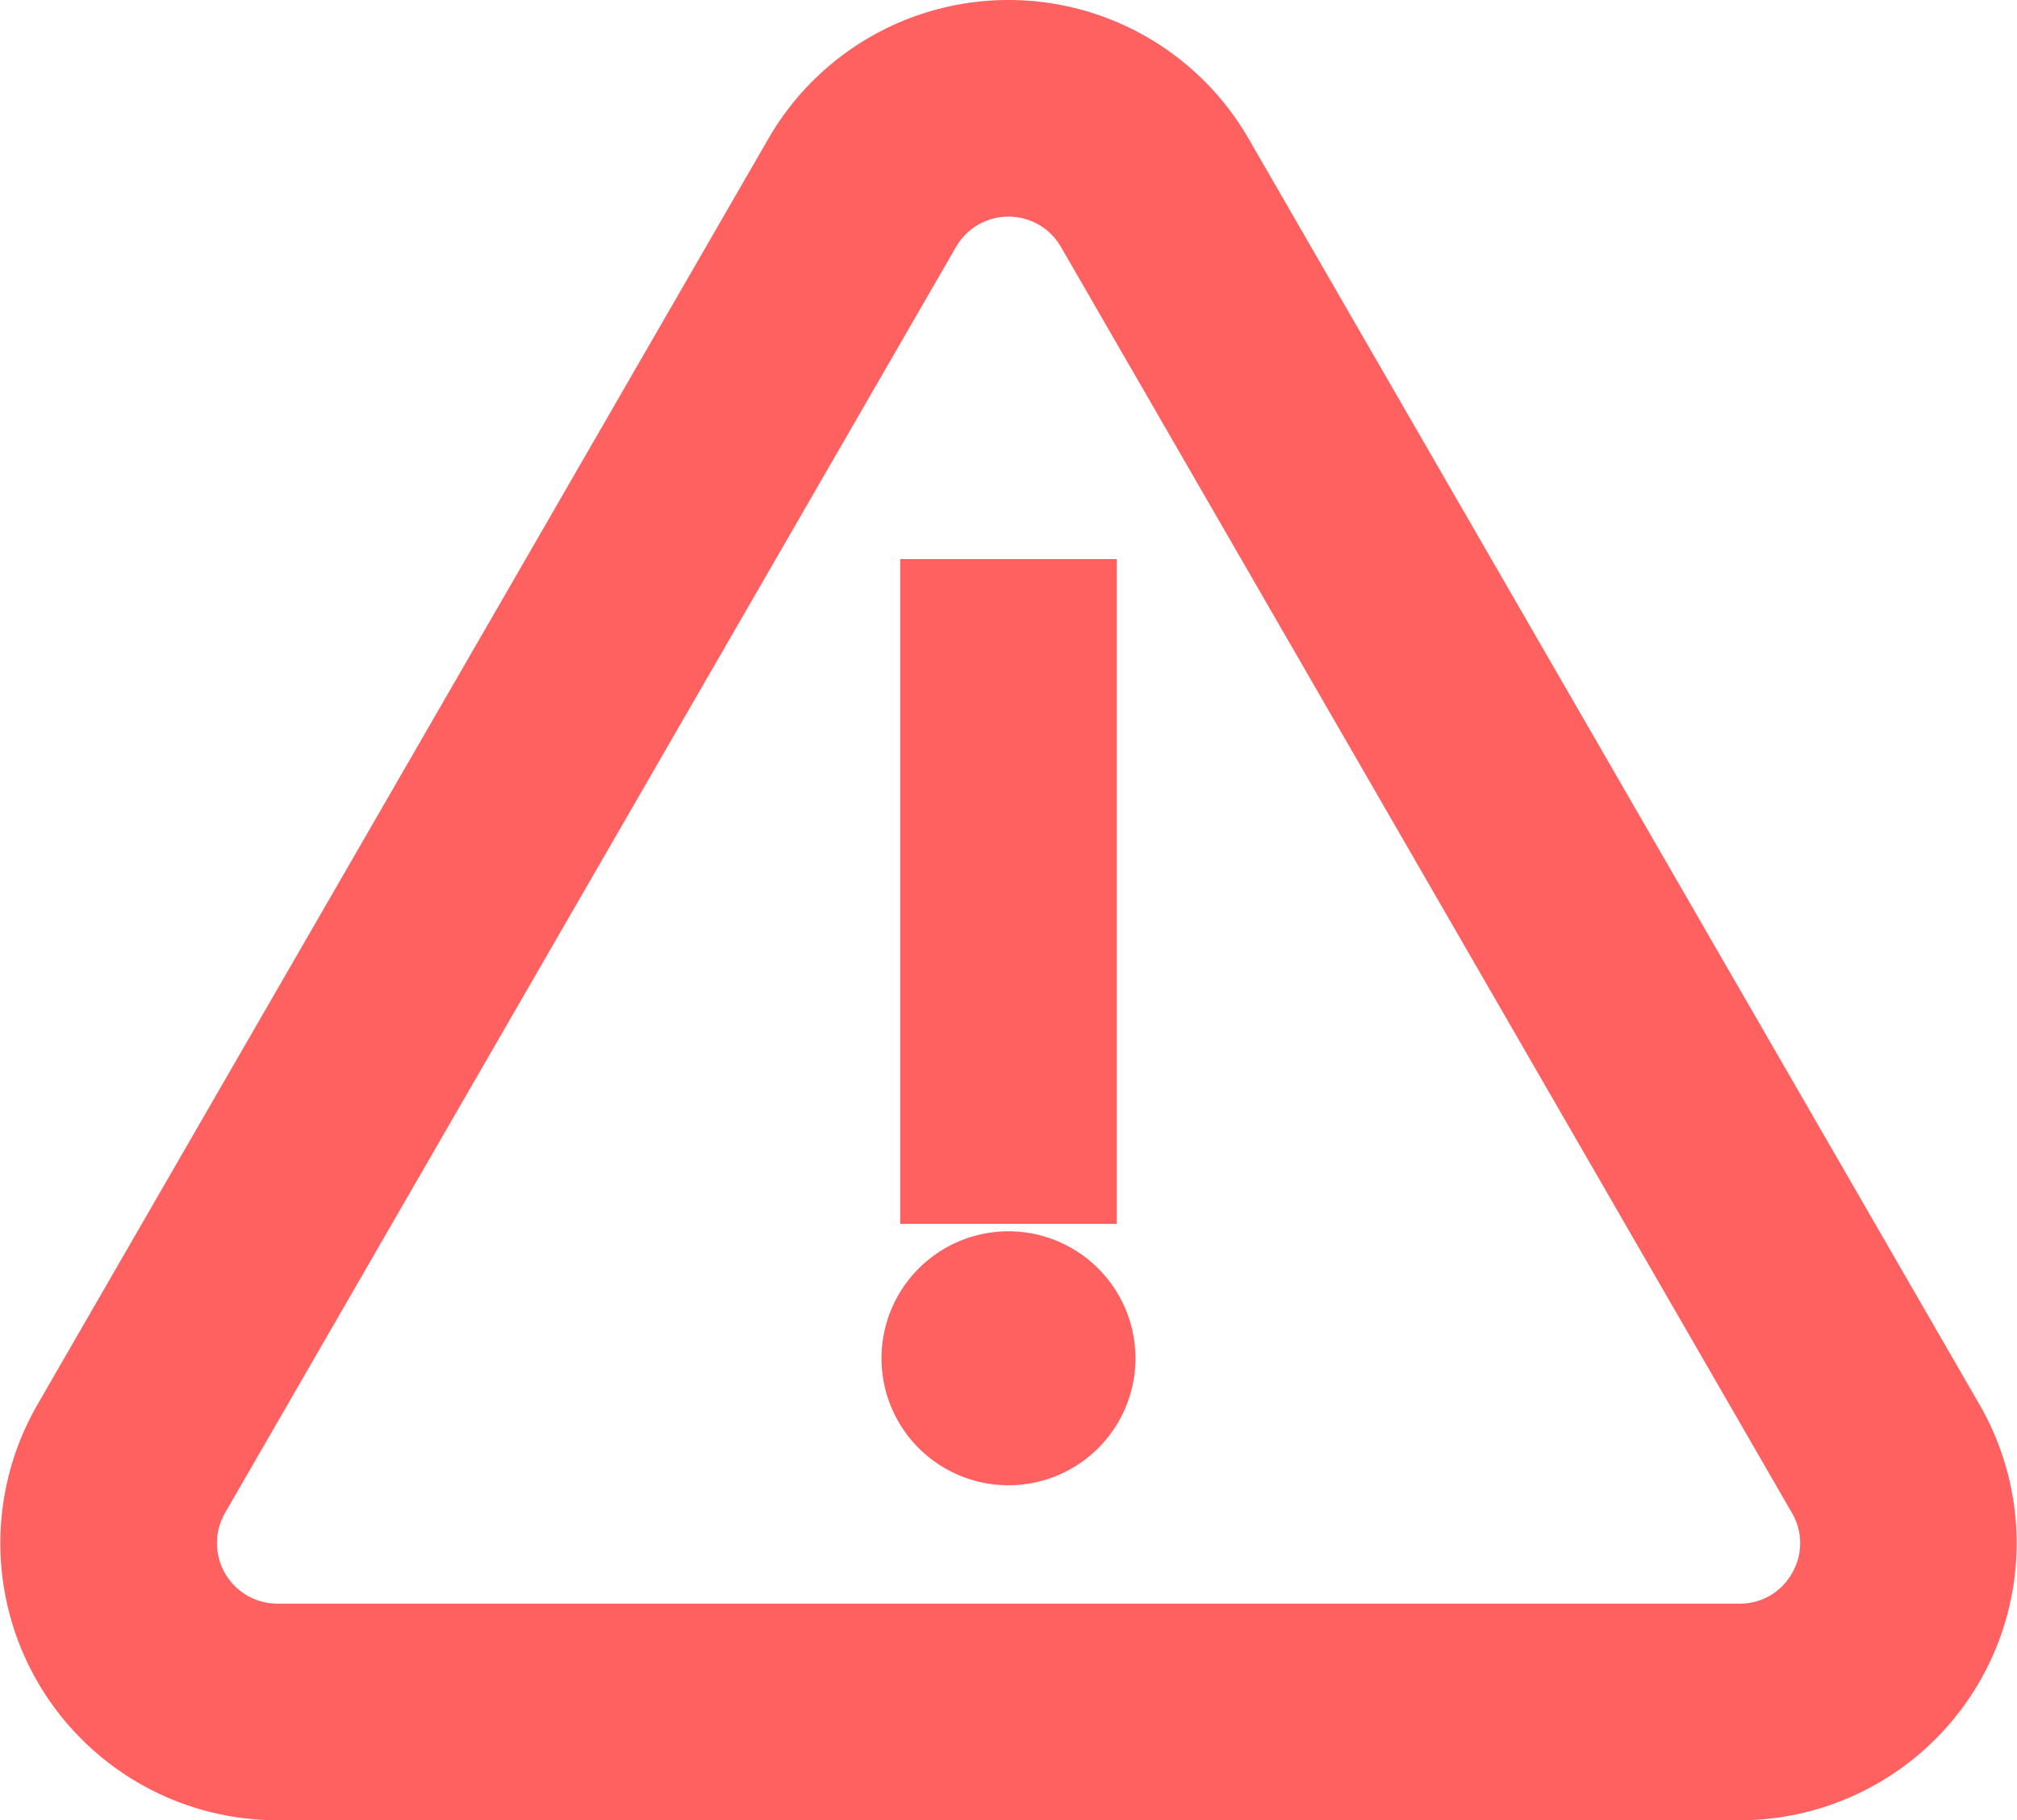 <svg xmlns="http://www.w3.org/2000/svg" width="540.001" height="487.37" viewBox="0 0 540.001 487.37">
  <g id="alert" transform="translate(14 -12.315)">
    <g id="Group_468" data-name="Group 468">
      <g id="Group_467" data-name="Group 467">
        <path id="Path_1372" data-name="Path 1372" d="M503.839,395.379,308.139,56.417a60.205,60.205,0,0,0-104.278,0L8.162,395.378A60.2,60.2,0,0,0,60.3,485.685H451.7a60.2,60.2,0,0,0,52.14-90.306Zm-25.978,45.207a29.9,29.9,0,0,1-26.162,15.1H60.3a30.208,30.208,0,0,1-26.162-45.312L229.84,71.416a30.208,30.208,0,0,1,52.322,0l195.7,338.962A29.9,29.9,0,0,1,477.861,440.586Z" fill="#ff6060" stroke="#ff6060" stroke-width="28"/>
      </g>
    </g>
    <g id="Group_470" data-name="Group 470">
      <g id="Group_469" data-name="Group 469">
        <rect id="Rectangle_84" data-name="Rectangle 84" width="29.996" height="149.982" transform="translate(241.001 176.01)" fill="#ff6060" stroke="#ff6060" stroke-width="28"/>
      </g>
    </g>
    <g id="Group_472" data-name="Group 472">
      <g id="Group_471" data-name="Group 471">
        <path id="Path_1373" data-name="Path 1373" d="M256,355.99a20,20,0,1,0,20,20A20.021,20.021,0,0,0,256,355.99Z" fill="#ff6060" stroke="#ff6060" stroke-width="28"/>
      </g>
    </g>
  </g>
</svg>

